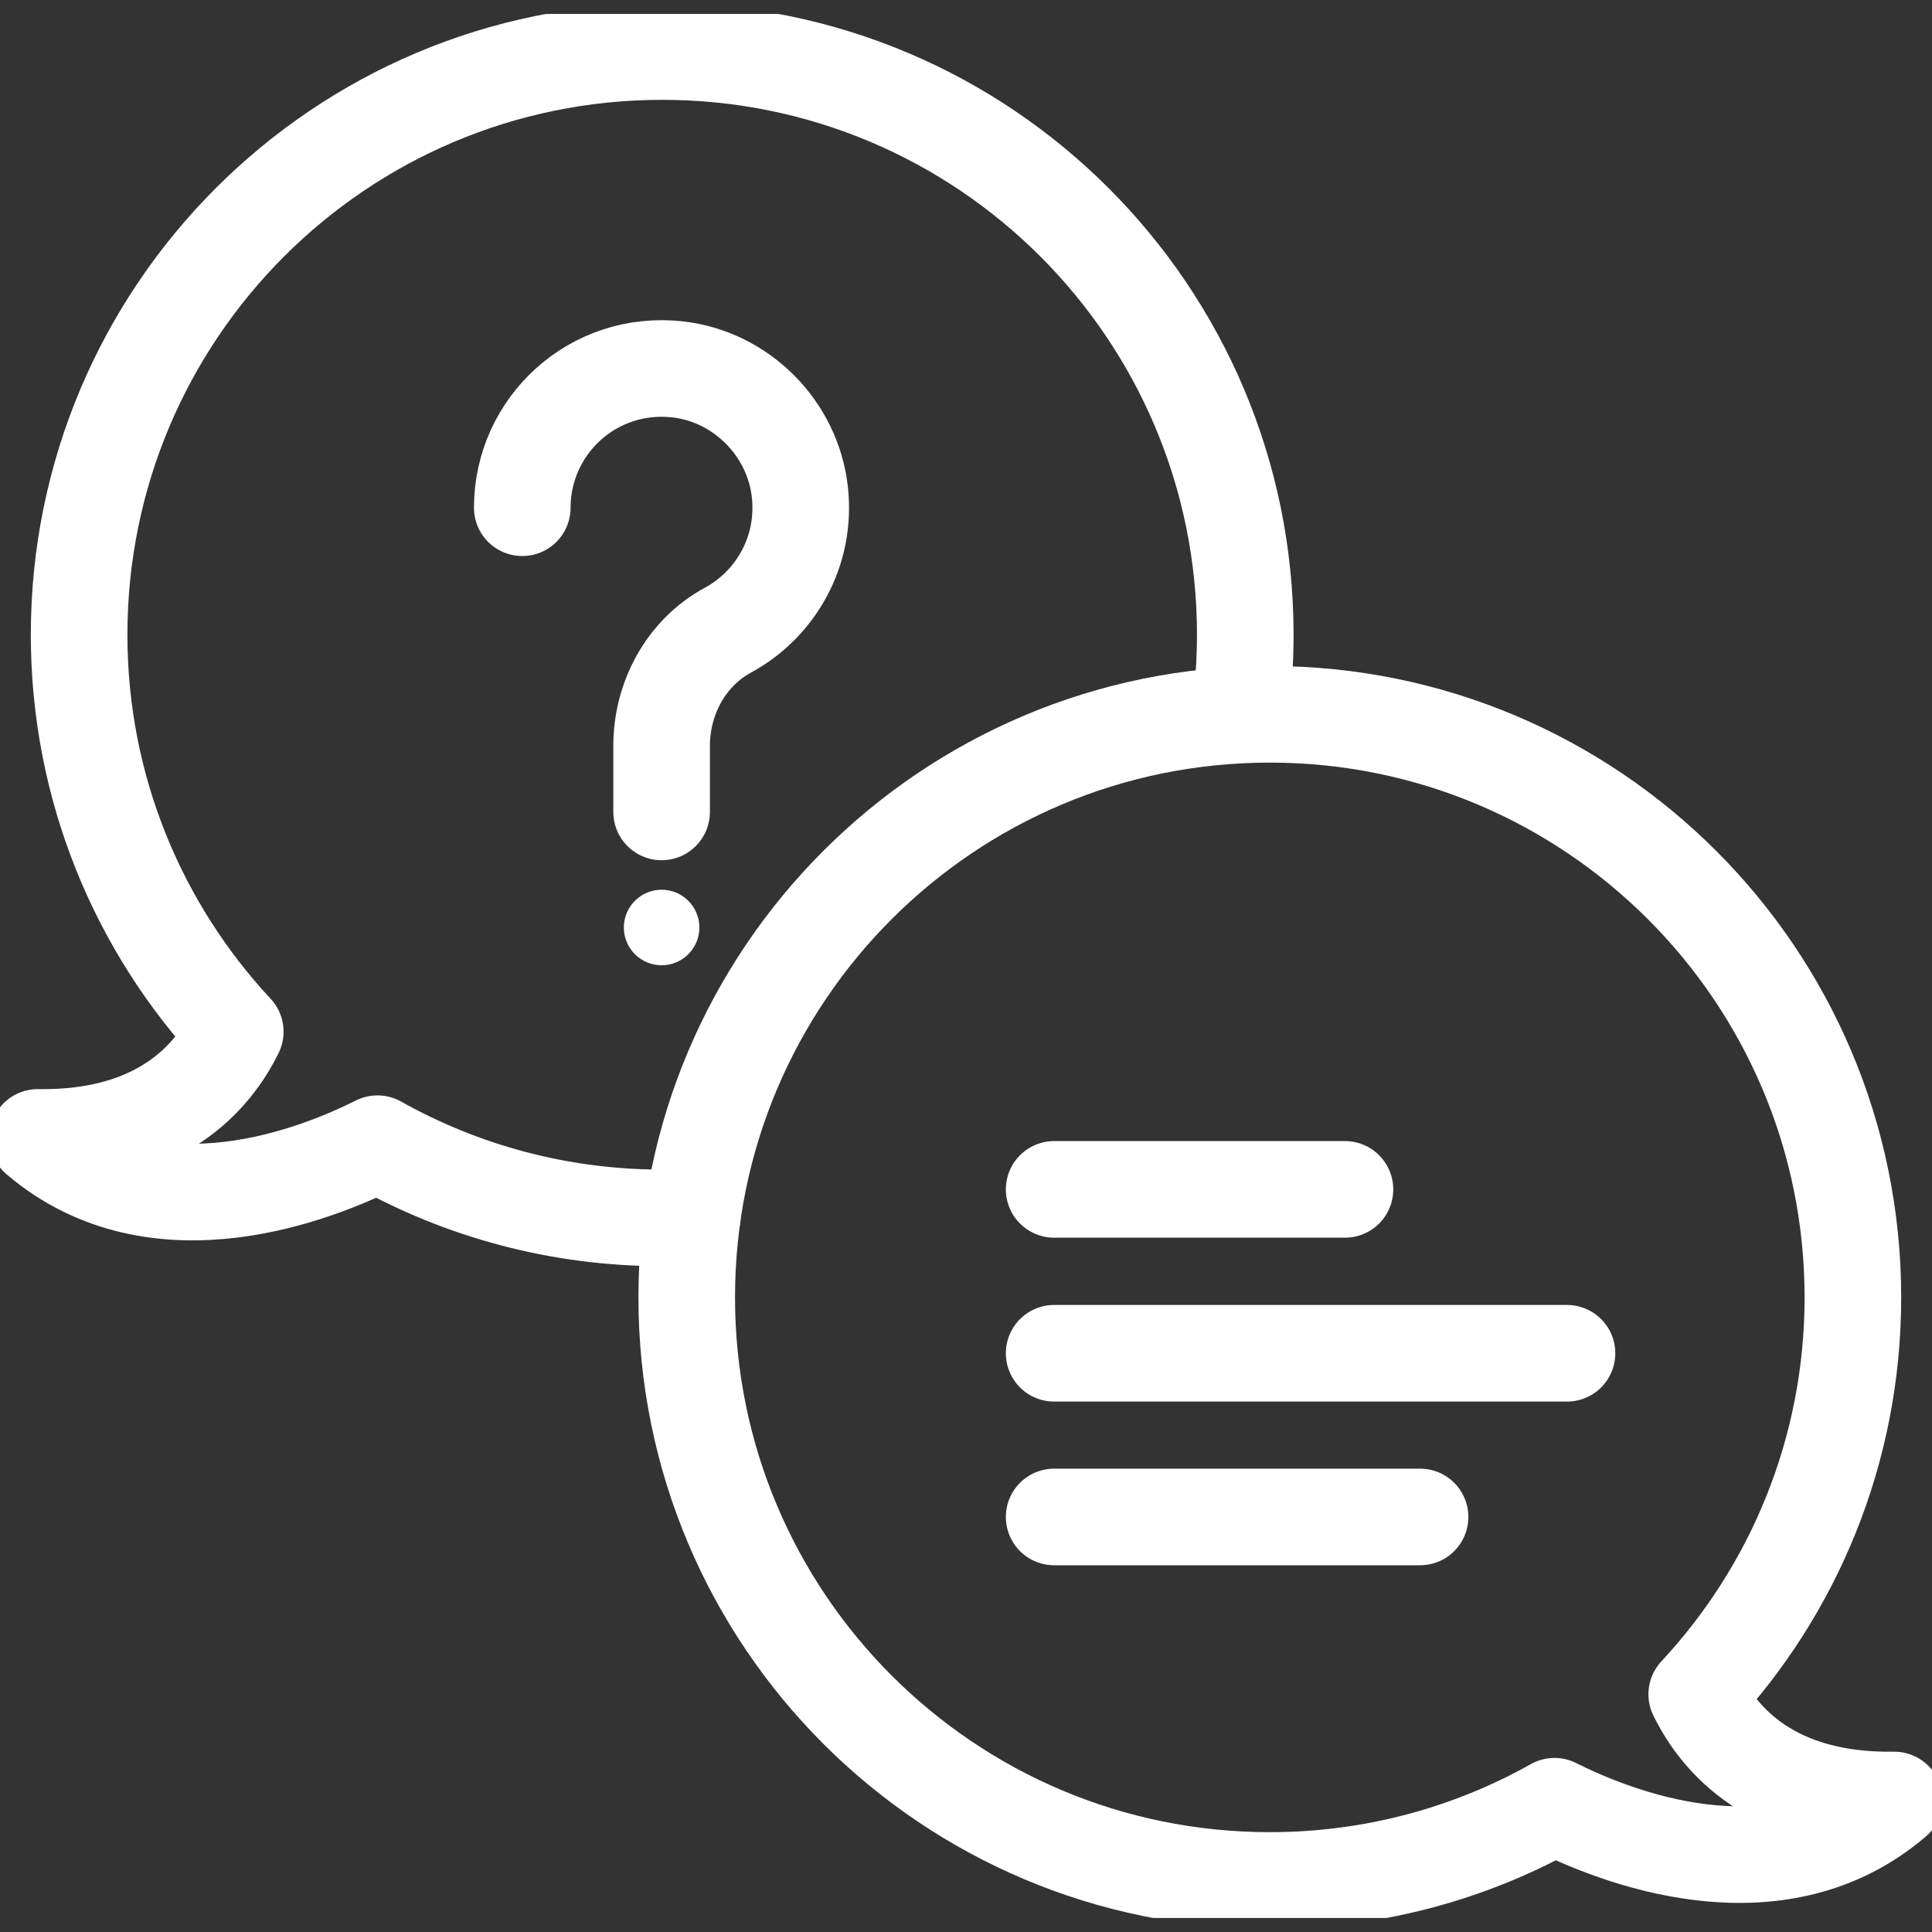<?xml version="1.0" encoding="utf-8"?>
<svg width="40" height="40" viewBox="0 0 40 40" fill="none" xmlns="http://www.w3.org/2000/svg">
<rect x="0" y="0" width="40" height="40" fill="#333333" stroke="none"/>
<g clip-path="url(#clip0_2970_7127)">
<path d="M10.813 10.512C10.813 8.812 12.283 7.455 14.023 7.647C15.341 7.791 16.412 8.863 16.56 10.184C16.697 11.415 16.056 12.514 15.067 13.049C14.203 13.518 13.698 14.457 13.698 15.442V16.81" stroke="white" stroke-width="2" stroke-linecap="round" stroke-linejoin="round"/>
<circle cx="13.698" cy="19.203" r="0.782" fill="white"/>
<path d="M25.669 14.793C25.743 14.253 25.782 13.702 25.782 13.139C25.782 6.474 20.38 1.067 13.71 1.067C7.041 1.067 1.638 6.474 1.638 13.143C1.638 16.317 2.866 19.206 4.871 21.36C4.41 22.302 3.315 23.585 0.782 23.549C3.257 25.661 6.619 24.281 7.815 23.679C9.559 24.656 11.568 25.215 13.71 25.215C13.918 25.215 14.125 25.211 14.332 25.199" stroke="white" stroke-width="2" stroke-linecap="round" stroke-linejoin="round"/>
<path d="M26.29 14.789C32.955 14.789 38.362 20.192 38.362 26.861C38.362 30.035 37.134 32.924 35.129 35.078C35.59 36.02 36.684 37.303 39.218 37.267C36.743 39.378 33.381 37.998 32.185 37.396C30.441 38.374 28.432 38.933 26.29 38.933C19.624 38.933 14.218 33.53 14.218 26.861C14.218 20.192 19.62 14.789 26.29 14.789Z" stroke="white" stroke-width="2" stroke-linecap="round" stroke-linejoin="round"/>
<path d="M21.825 24.625H27.846" stroke="white" stroke-width="2" stroke-linecap="round" stroke-linejoin="round"/>
<path d="M21.825 28.018H32.443" stroke="white" stroke-width="2" stroke-linecap="round" stroke-linejoin="round"/>
<path d="M21.825 31.407H29.401" stroke="white" stroke-width="2" stroke-linecap="round" stroke-linejoin="round"/>
</g>
<defs>
<clipPath id="clip0_2970_7127">
<rect width="40" height="39.421" fill="white" transform="translate(0 0.289)"/>
</clipPath>
</defs>
</svg>